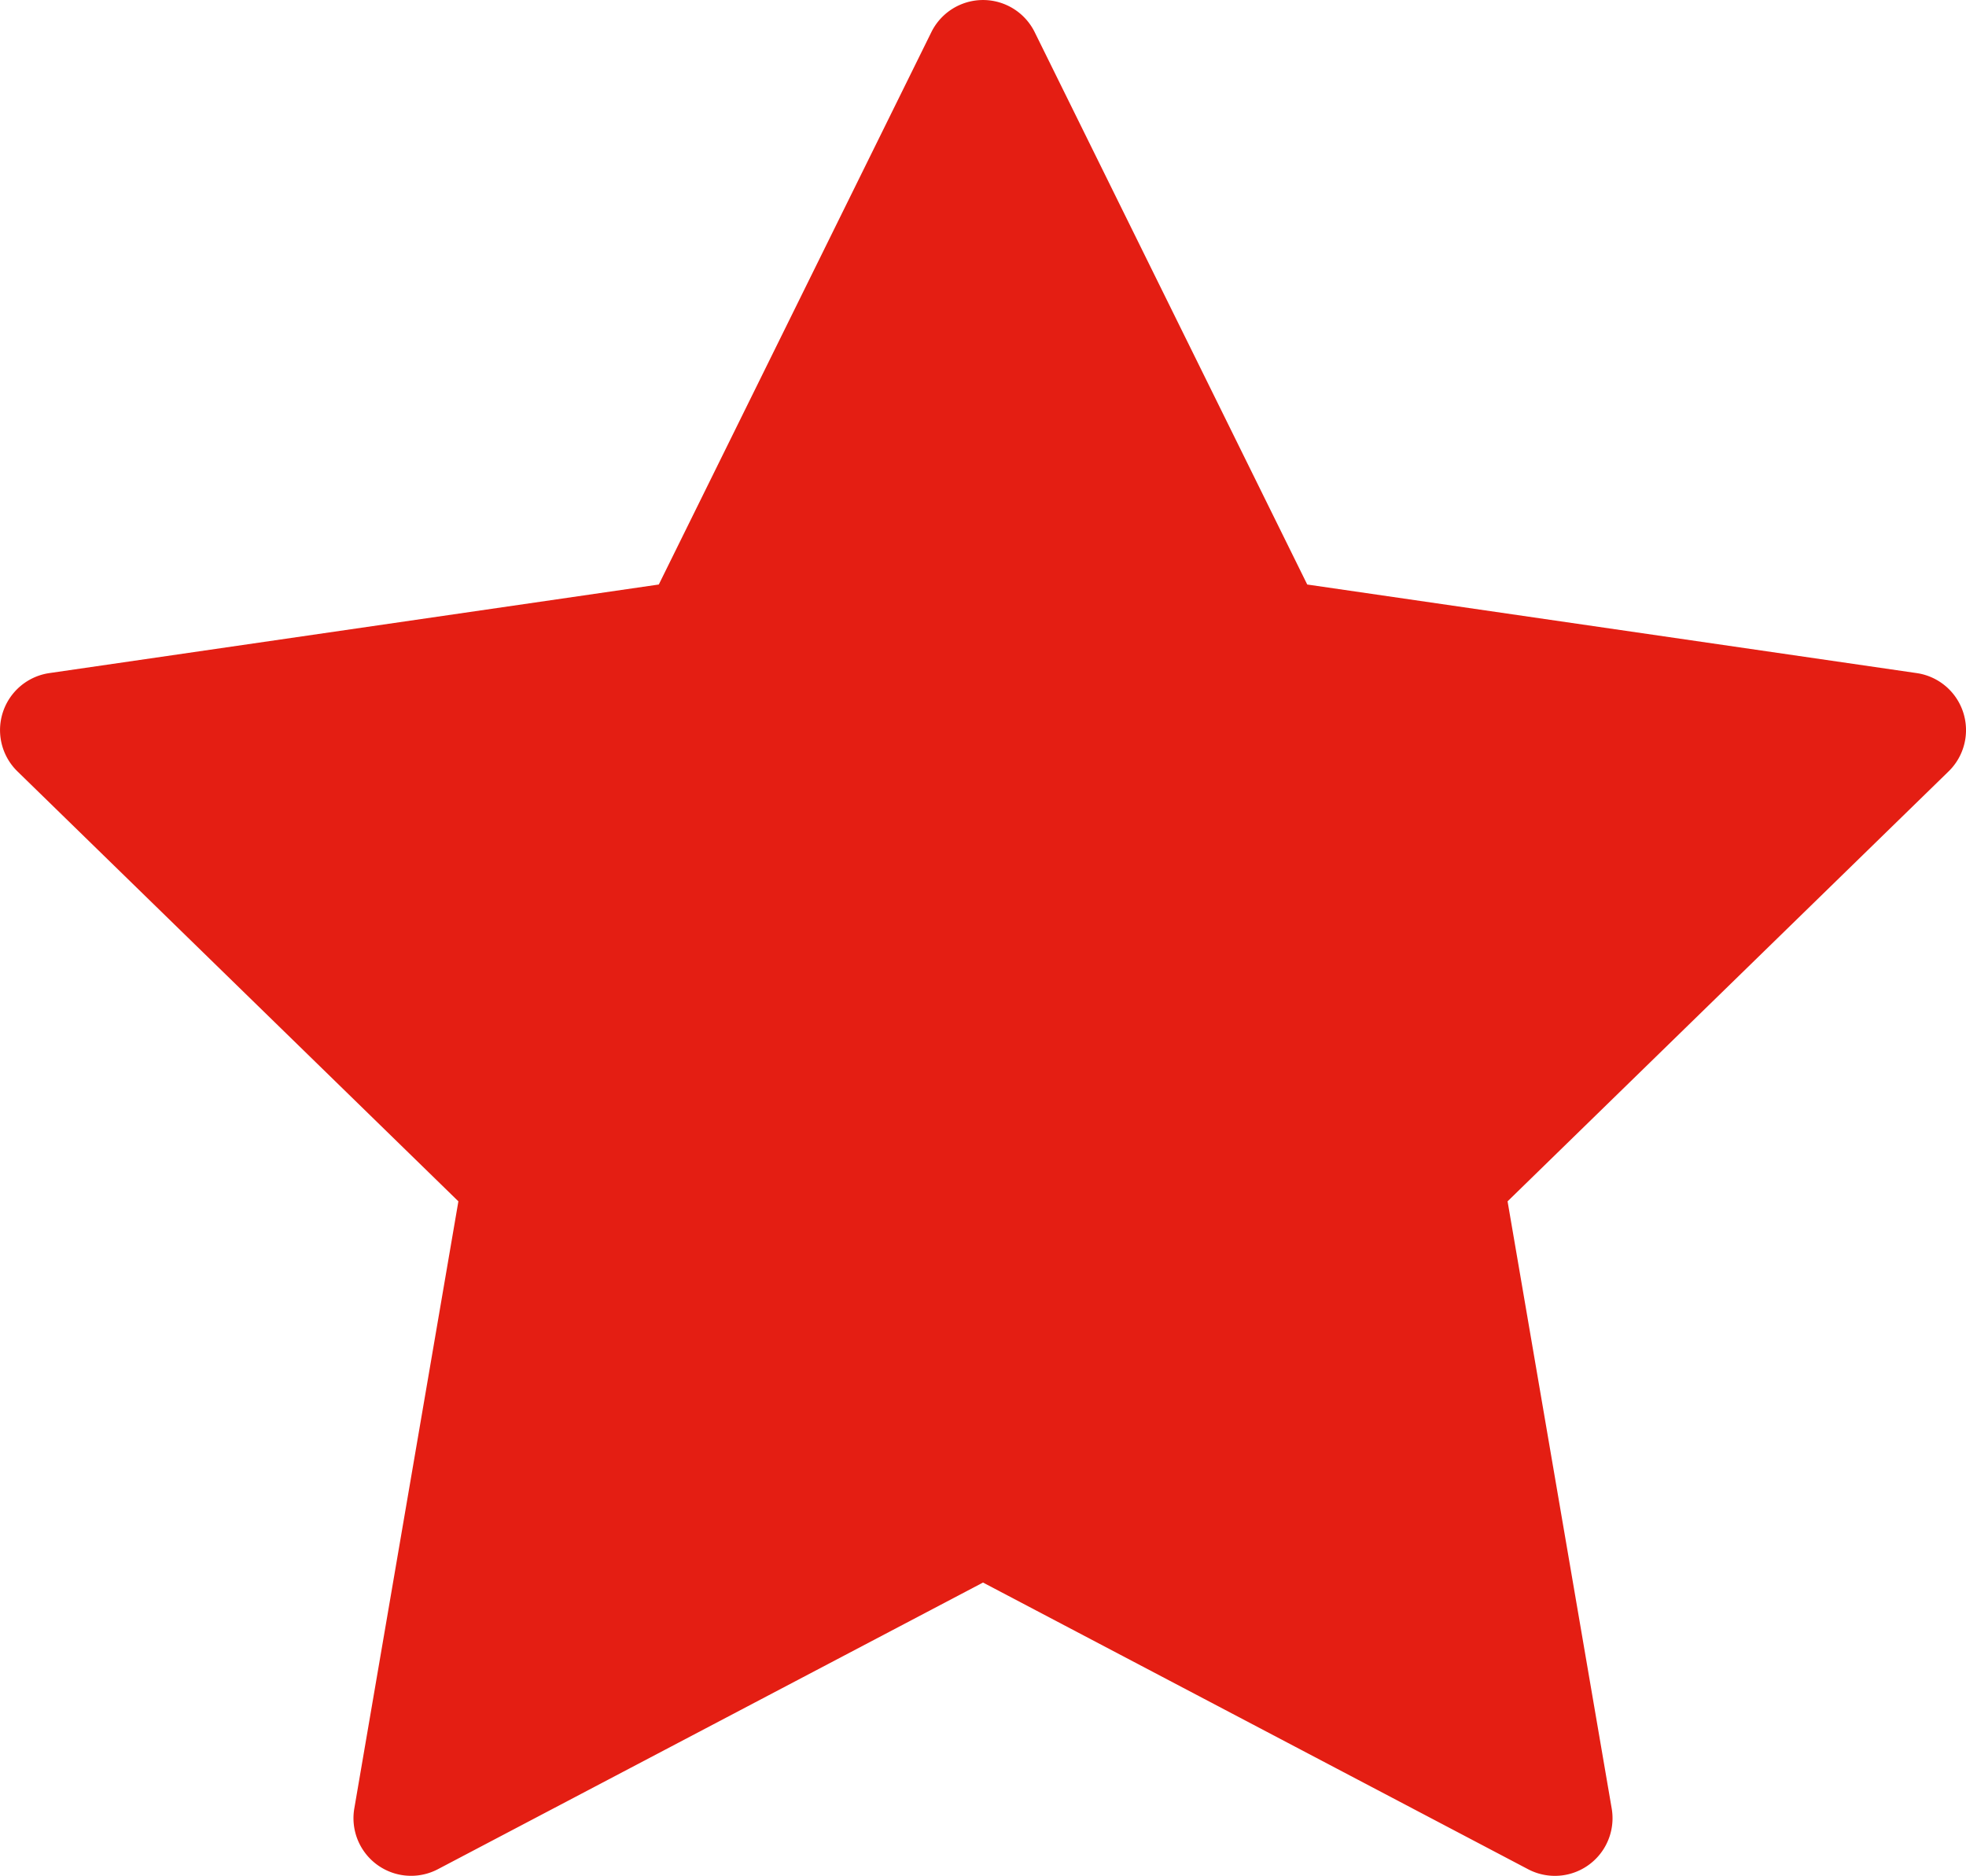 <?xml version="1.0" encoding="UTF-8"?> <svg xmlns="http://www.w3.org/2000/svg" width="52.415" height="50" viewBox="0 0 52.415 50"><path id="Path_1" data-name="Path 1" d="M52.34,30.782A1.535,1.535,0,0,0,51.1,29.737L34.852,27.376,27.585,12.652a1.536,1.536,0,0,0-2.754,0L17.564,27.376,1.315,29.737a1.536,1.536,0,0,0-.851,2.619L12.221,43.817,9.446,60a1.536,1.536,0,0,0,2.228,1.619l14.534-7.641L40.741,61.62A1.536,1.536,0,0,0,42.969,60L40.193,43.817,51.952,32.356A1.535,1.535,0,0,0,52.34,30.782Z" transform="translate(0 -11.796)" fill="#e41e13"></path></svg> 